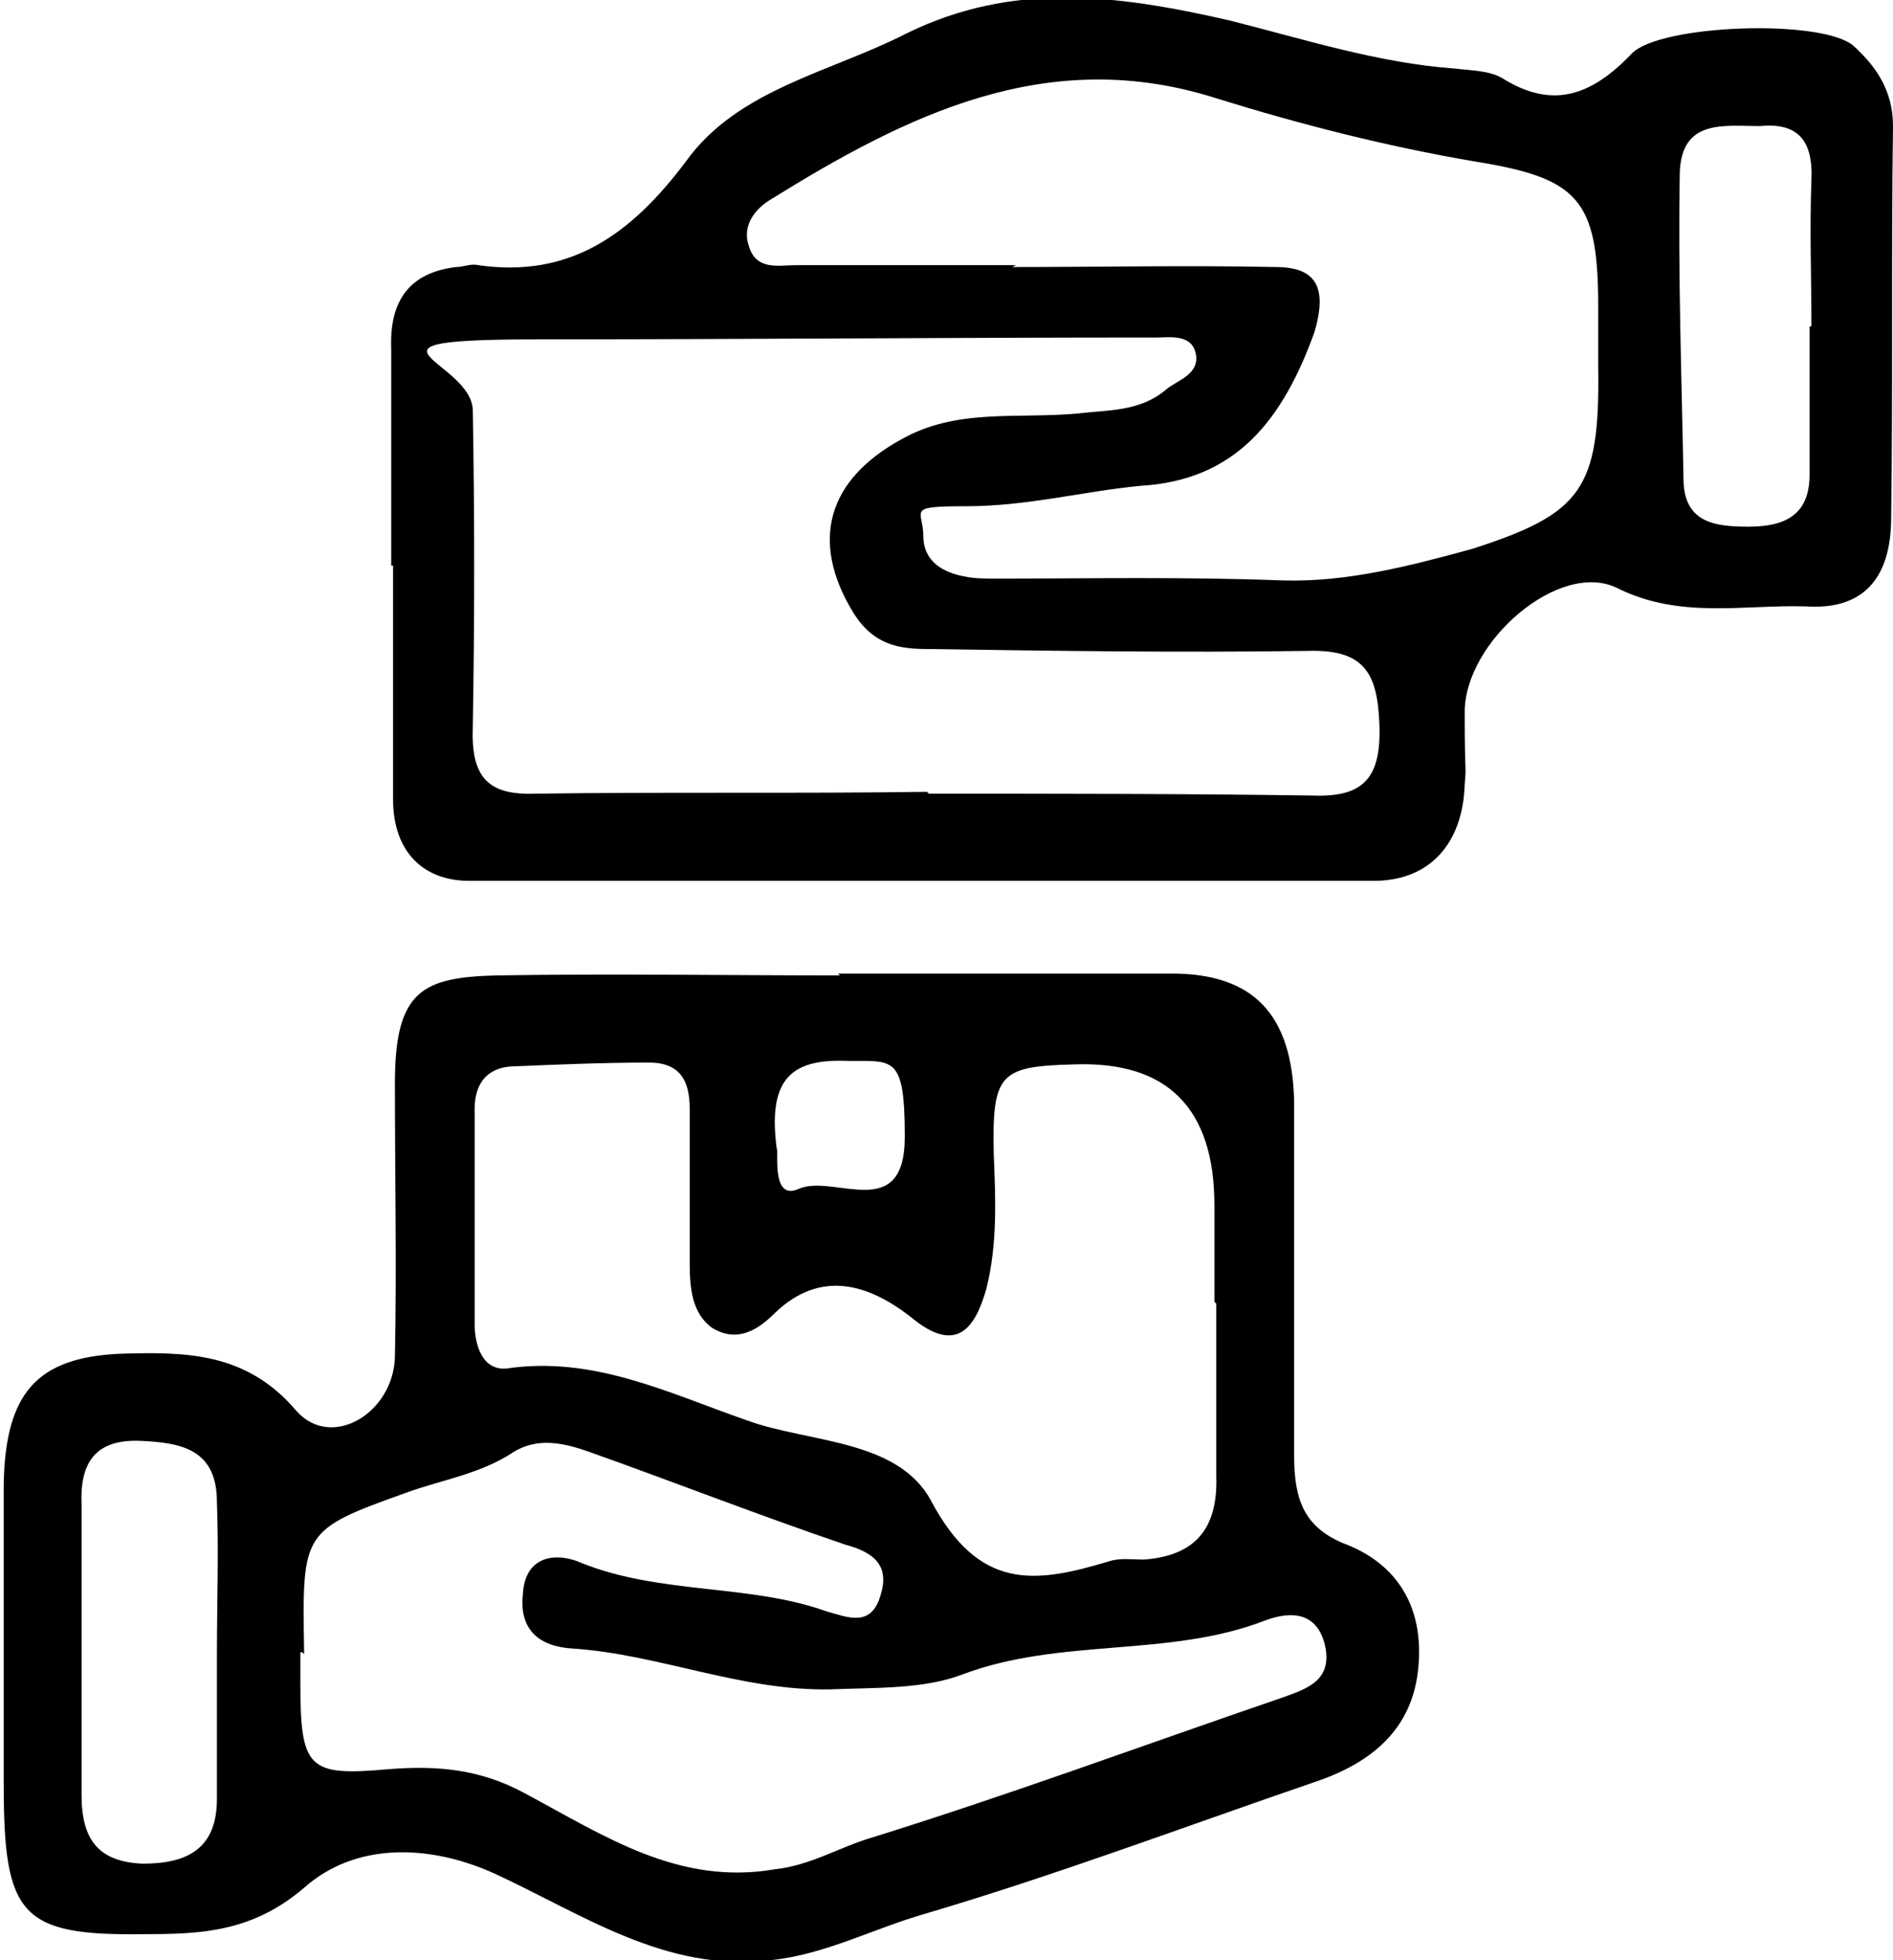<?xml version="1.0" encoding="UTF-8"?>
<svg id="Layer_1" data-name="Layer 1" xmlns="http://www.w3.org/2000/svg" viewBox="0 0 102.1 105.7">
  <defs>
    <style>
      .cls-1 {
        stroke-width: 0px;
      }
    </style>
  </defs>
  <g id="djGmcm.tif">
    <g>
      <path class="cls-1" d="m45.2,52.5h18c4.4,0,6.5,2.2,6.6,6.9,0,6.3,0,12.7,0,19.1,0,2.3.5,3.8,2.6,4.7,3,1.1,4.4,3.5,4.1,6.7-.3,3.4-2.6,5.2-5.6,6.2-7,2.4-13.9,5-21,7.1-2.8.8-5.4,2.2-8.3,2.5-5.7.7-10.2-2.5-15-4.7-3.6-1.6-7.5-1.6-10.2.8-2.8,2.4-5.6,2.5-8.6,2.5-6.7.1-7.6-1-7.6-8.1,0-5.4,0-10.8,0-16.2.1-4.9,1.8-6.8,6.3-7,3.5-.1,6.8-.1,9.5,3.1,1.9,2.1,5.2.1,5.3-2.9.1-4.9,0-9.8,0-14.8s1.5-5.7,5.5-5.8c6.1-.1,12.4,0,18.5,0Zm20.3,17.7c0-1.7,0-3.5,0-5.2,0-5.2-2.5-7.8-7.6-7.6-4,.1-4.4.5-4.3,4.9.1,2.4.2,4.8-.4,7.2-.6,2.1-1.6,3.6-4.1,1.5-2.2-1.7-4.8-2.6-7.3-.2-1,1-2.1,1.6-3.4.8-1.1-.8-1.2-2.2-1.2-3.5,0-2.8,0-5.5,0-8.3,0-1.5-.5-2.5-2.2-2.5-2.4,0-4.8.1-7.2.2-1.4,0-2.2.8-2.2,2.3v11.6c0,1.1.4,2.5,1.7,2.4,4.7-.7,8.7,1.3,13,2.8,3.3,1.2,8.1,1,9.9,4.3,2.6,4.9,5.6,4.5,9.6,3.3.6-.2,1.2-.1,1.9-.1,2.7-.2,4-1.6,3.9-4.5,0-3.2,0-6.2,0-9.3Zm-49.2,18.9h-.1v1.6c0,4.7.4,5.1,4.8,4.7,2.6-.2,4.9,0,7.3,1.3,4.3,2.3,8.3,5,13.5,4.1,1.9-.2,3.5-1.2,5.2-1.7,7.4-2.3,14.7-5,22-7.5,1.4-.5,2.8-.9,2.5-2.7-.4-2.1-2-2-3.3-1.5-5.2,2-11,.9-16.3,2.9-2.1.8-4.7.7-7.1.8-4.8.1-9.3-1.9-13.9-2.2-1.8-.1-2.9-1-2.7-2.9.1-2.2,1.9-2.3,3.2-1.7,4.3,1.7,9,1.1,13.2,2.6,1.1.3,2.4.9,2.9-.9.5-1.6-.4-2.3-1.9-2.7-4.7-1.6-9.3-3.4-13.8-5-1.4-.5-2.8-.8-4.1,0-1.8,1.2-3.9,1.5-5.8,2.2-5.6,2-5.6,2.1-5.5,8.4,0,.1,0,.3,0,.3Zm-4.6.1h0c0-2.7.1-5.5,0-8.2,0-2.9-2-3.2-4.1-3.3-2.3-.1-3.3,1-3.2,3.4,0,5.2,0,10.5,0,15.7,0,2.4.9,3.6,3.3,3.7,2.4,0,4-.8,4-3.5v-7.9Zm30.2-27.3c.1.3-.3,2.9,1.2,2.2,1.9-.8,5.7,1.9,5.7-2.8s-.7-4-3.5-4.1c-2.7,0-3.9,1.1-3.4,4.8Z"/>
      <path class="cls-1" d="m21.1,30.7v-11.9c-.1-2.6,1-4.1,3.5-4.4.4,0,.8-.2,1.2-.1,4.9.7,8.2-1.6,11.2-5.6,2.8-3.9,7.8-4.8,11.9-6.9,5.7-2.8,11.3-2.1,17.4-.7,4,1,8,2.3,12.2,2.6.8.1,1.8.1,2.5.5,2.7,1.7,4.8,1,7-1.3,1.5-1.6,10.4-1.9,12-.4,1.2,1.1,2.1,2.4,2.1,4.3-.1,7,0,14.1-.1,21.1,0,3.4-1.6,5-4.6,4.8-3.4-.1-6.8.7-10.2-1-3.1-1.5-8.2,2.9-8.2,6.7s.1,2.6,0,3.9c-.1,3.2-1.9,5.2-4.9,5.2-16.2,0-32.5,0-48.8,0-2.4,0-4.1-1.5-4.1-4.4v-12.6c0,0-.1,0-.1,0Zm29,12.1c6.9,0,13.8,0,20.7.1,2.7.1,3.7-.9,3.6-3.8-.1-2.8-.8-4.1-3.9-4-6.8.1-13.6,0-20.4-.1-1.6,0-3-.2-4.1-2-2.3-3.8-1.4-7.1,2.6-9.3,3-1.7,6.2-1.1,9.5-1.4,1.7-.2,3.4-.1,4.8-1.3.6-.5,1.8-.8,1.6-1.9s-1.4-.9-2.1-.9c-11.1,0-22.3.1-33.3.1s-3.7,1.1-3.6,3.8c.1,5.7.1,11.4,0,17.1-.1,2.7.8,3.7,3.4,3.6,7.1-.1,14.1,0,21.1-.1Zm4.5-28.4h0c4.7,0,9.5-.1,14.2,0,2.2,0,2.8,1.1,2.1,3.5-1.7,4.7-4.2,8-9.4,8.3-3.1.3-6.1,1.1-9.4,1.1s-2.3.2-2.3,1.6,1.1,2,2.3,2.2c.5.1,1,.1,1.6.1,5.2,0,10.3-.1,15.5.1,3.5.1,6.9-.8,10.2-1.7,5.9-1.9,6.9-3.2,6.8-9.8v-3.3c0-5.8-1.1-6.9-6.7-7.8-4.7-.8-9.4-2-13.9-3.4-9.1-2.9-16.7.9-24.1,5.5-.8.5-1.5,1.4-1.1,2.5.4,1.3,1.6,1,2.5,1h11.9Zm43.1,3.2h0c0-2.6-.1-5.2,0-7.9.1-2.2-.8-3.1-2.8-2.9-1.9,0-4.2-.4-4.3,2.5-.1,5.5.1,11,.2,16.5,0,2.4,1.7,2.6,3.5,2.6s3.3-.5,3.3-2.8v-8Z"/>
    </g>
  </g>
</svg>